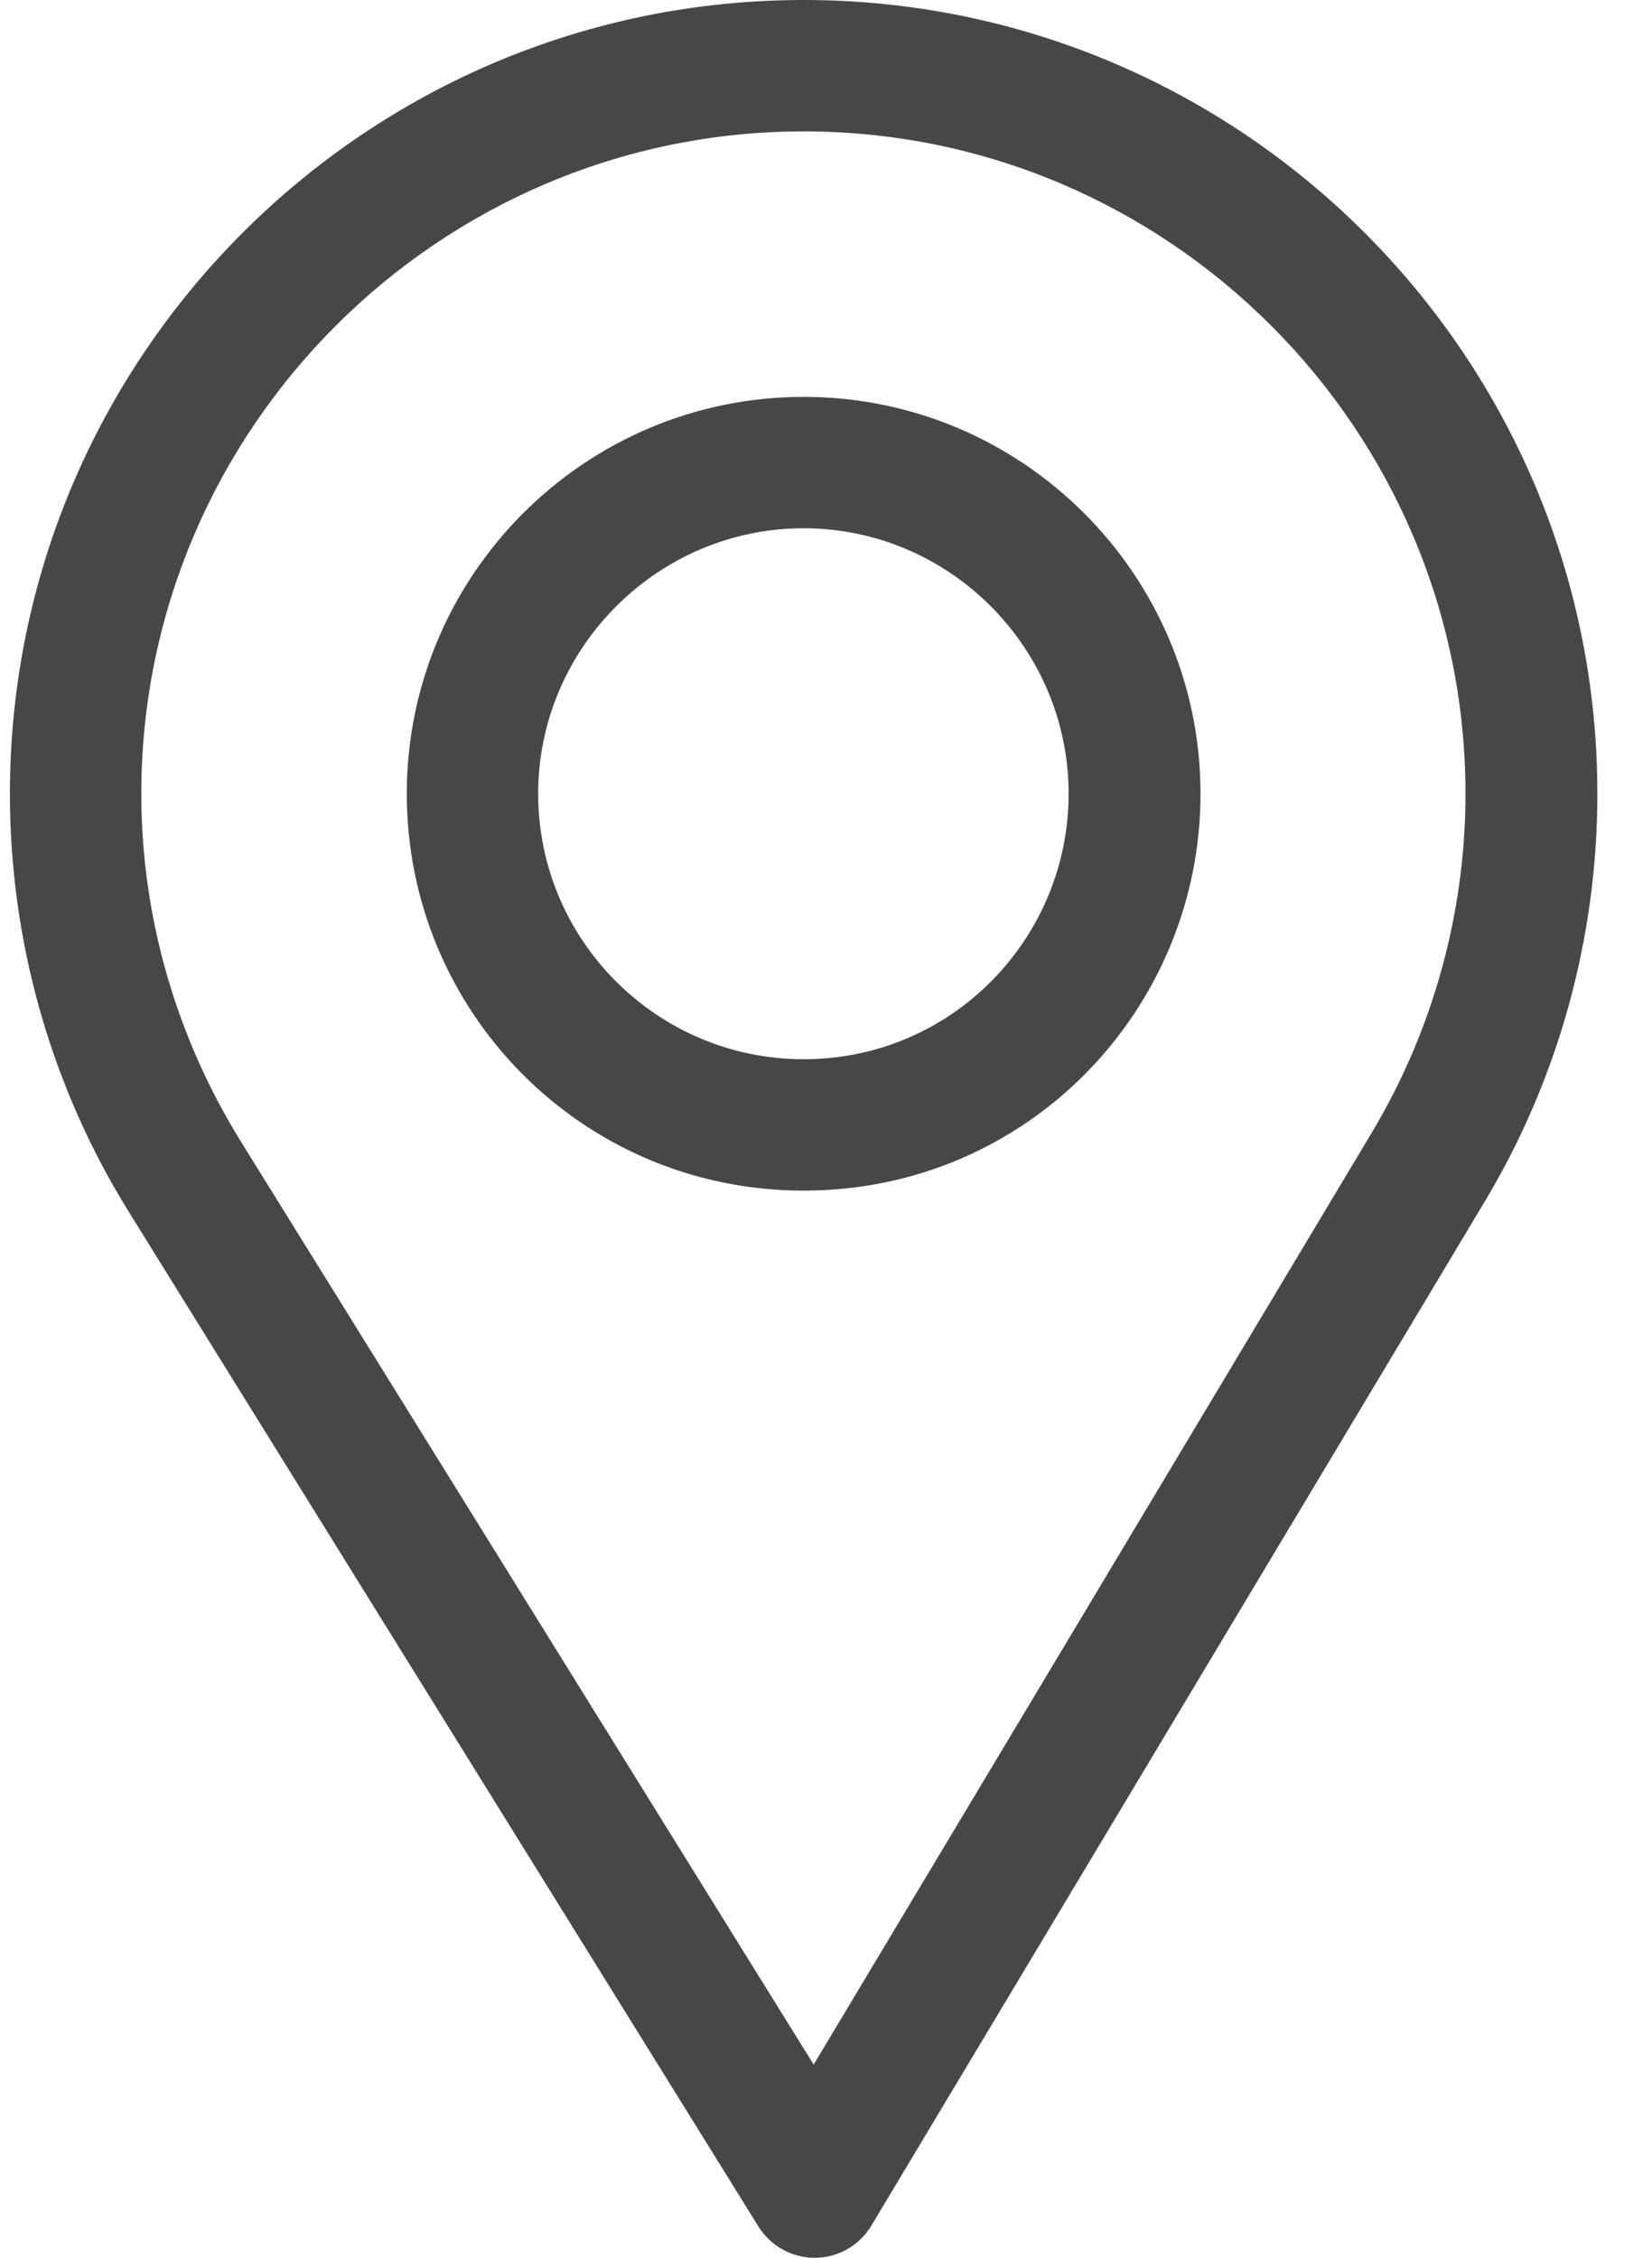 <svg width="30" height="41" viewBox="0 0 30 41" fill="none" xmlns="http://www.w3.org/2000/svg">
<path d="M14.594 0C6.646 0 0.18 6.466 0.18 14.414C0.18 17.099 0.924 19.72 2.331 21.994L13.773 40.432C13.992 40.785 14.379 41 14.794 41C14.797 41 14.8 41 14.803 41C15.222 40.997 15.609 40.776 15.824 40.416L26.975 21.799C28.305 19.573 29.008 17.02 29.008 14.414C29.008 6.466 22.542 0 14.594 0ZM24.913 20.566L14.776 37.492L4.373 20.728C3.201 18.835 2.566 16.652 2.566 14.414C2.566 7.791 7.97 2.386 14.594 2.386C21.217 2.386 26.613 7.791 26.613 14.414C26.613 16.586 26.02 18.713 24.913 20.566Z" fill="#474747"/>
<path d="M14.594 7.207C10.62 7.207 7.387 10.44 7.387 14.414C7.387 18.363 10.567 21.621 14.594 21.621C18.67 21.621 21.801 18.319 21.801 14.414C21.801 10.44 18.568 7.207 14.594 7.207ZM14.594 19.235C11.931 19.235 9.773 17.07 9.773 14.414C9.773 11.765 11.944 9.593 14.594 9.593C17.243 9.593 19.406 11.765 19.406 14.414C19.406 17.031 17.299 19.235 14.594 19.235Z" fill="#474747"/>
</svg>
